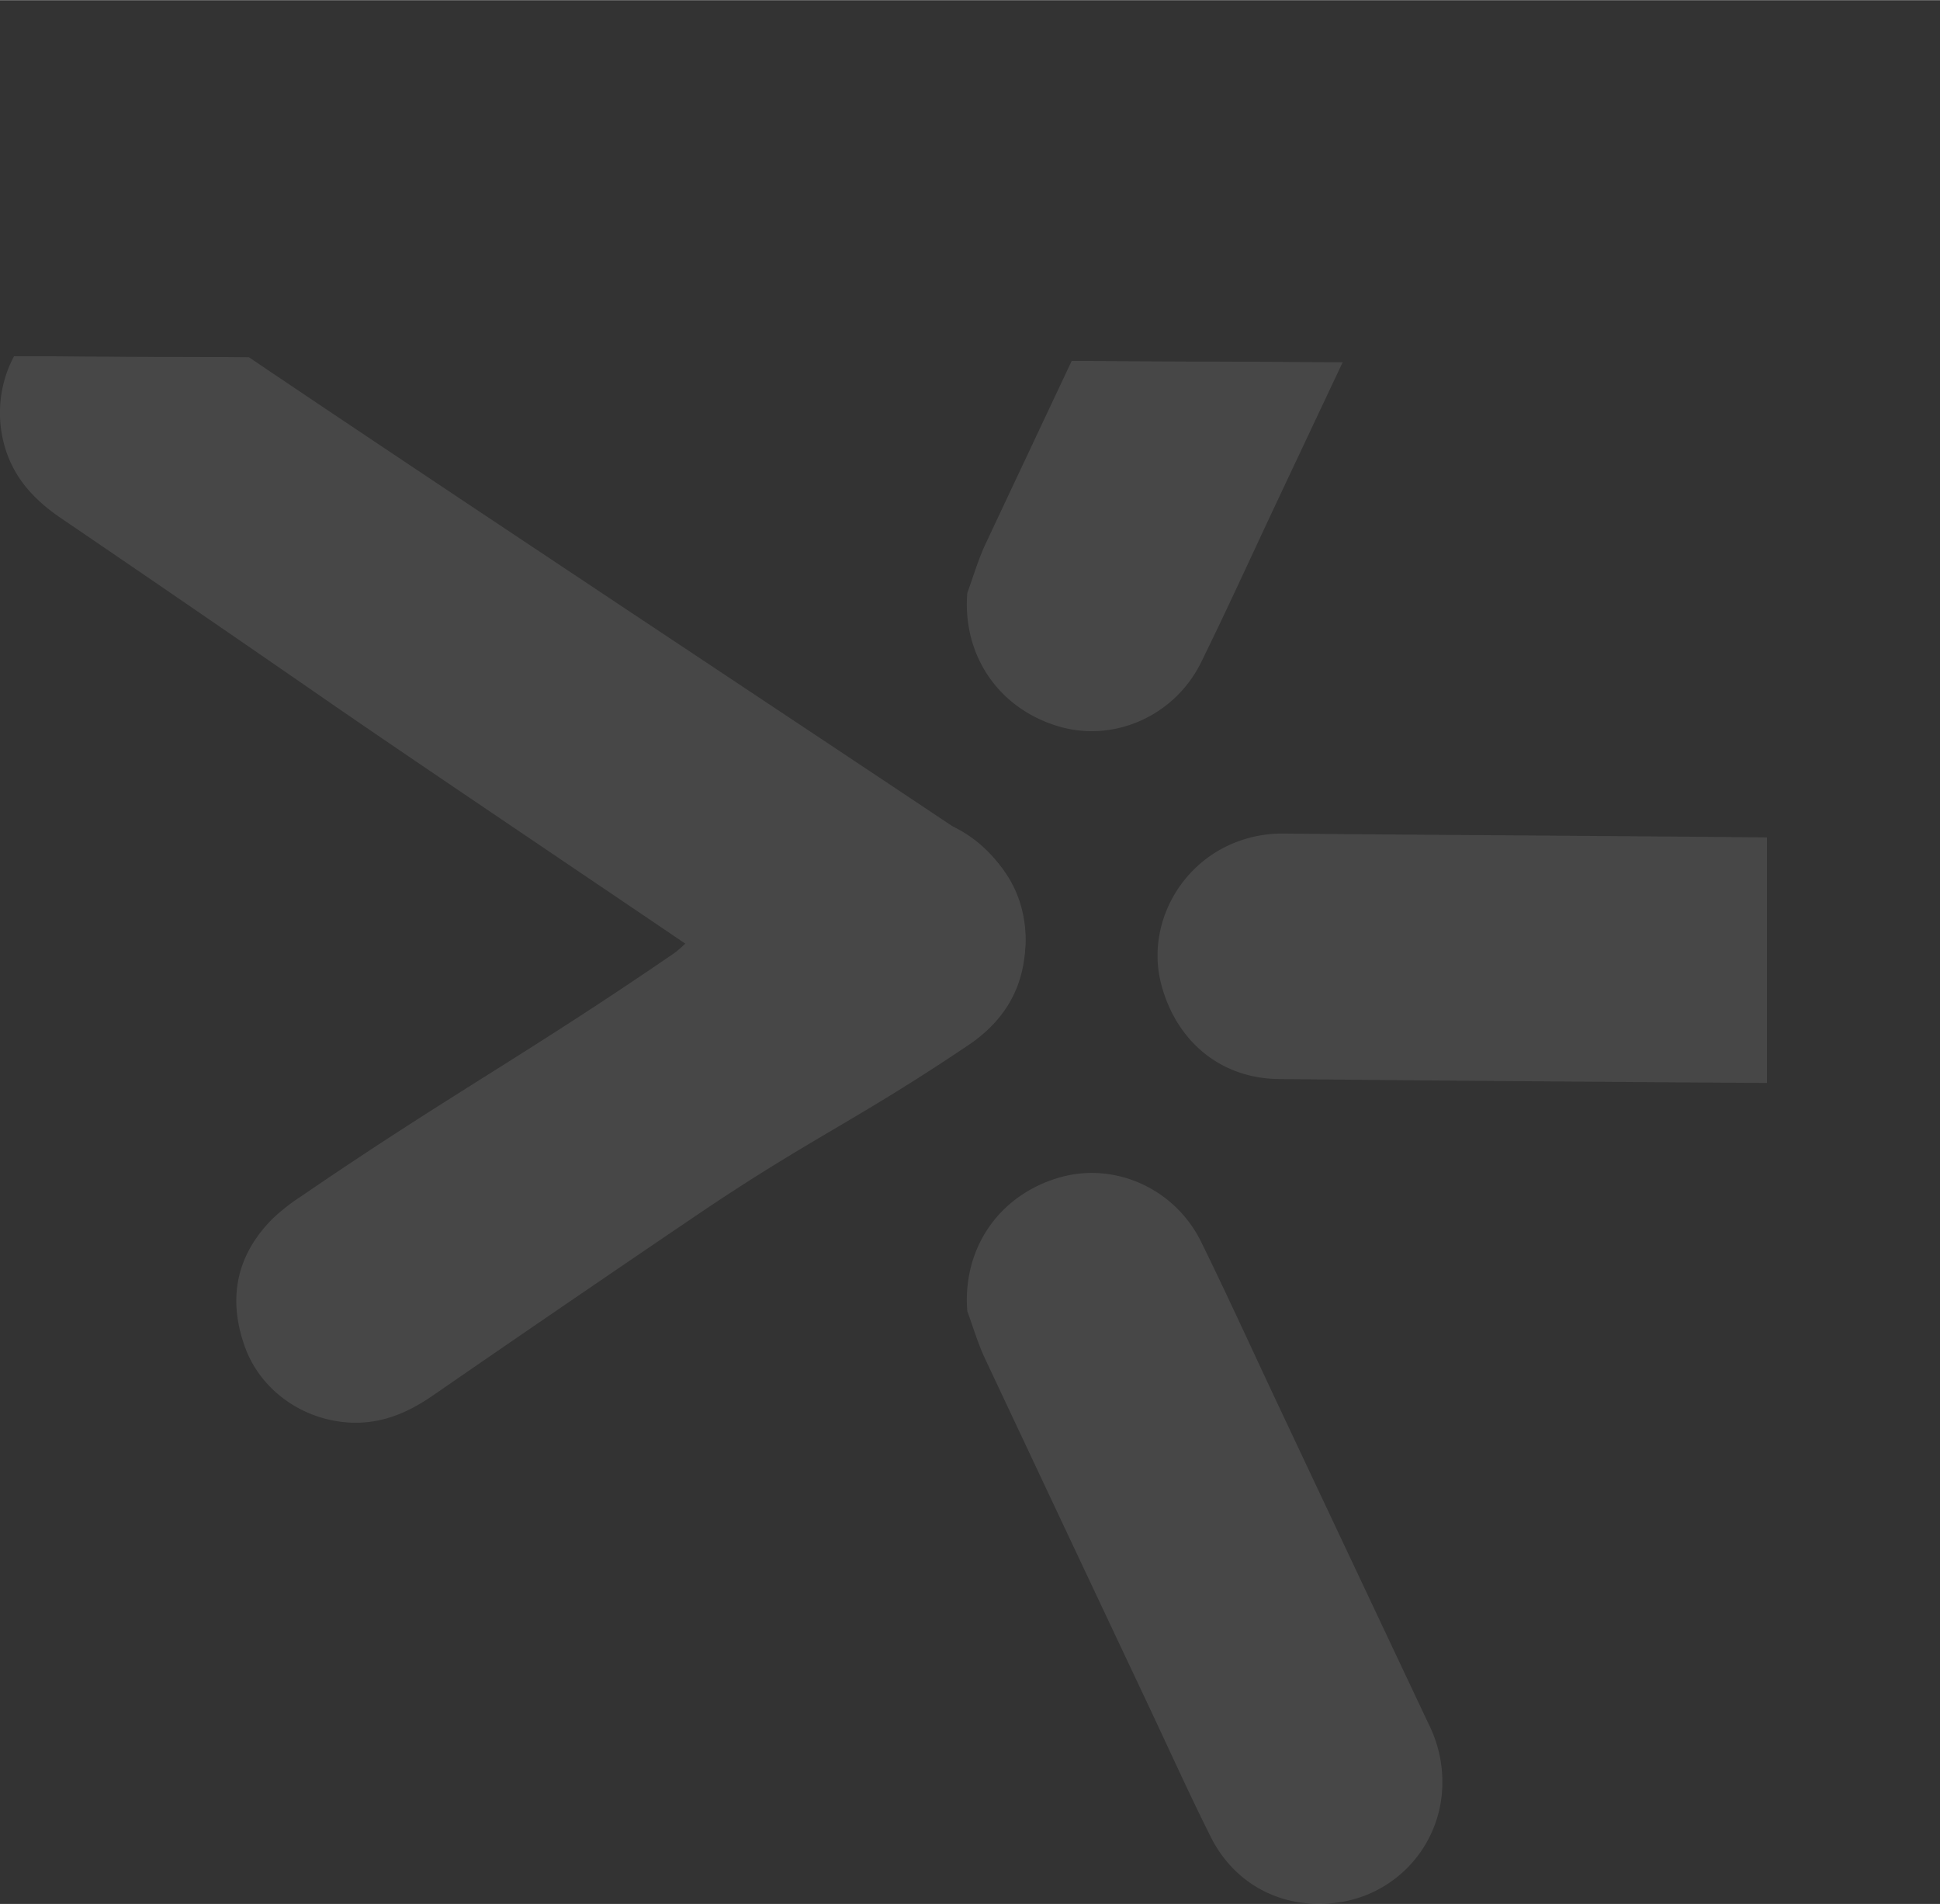 <svg xmlns="http://www.w3.org/2000/svg" xmlns:xlink="http://www.w3.org/1999/xlink" width="480" height="471" viewBox="0 0 480.03 470.95">
  <rect x="0" y="0" width="480.03" height="470.95" fill="#333333" stroke="none"/>
  <defs>
    <clipPath id="a" transform="translate(-462.87 87.17)">
      <polygon points="900.09 766 0 763.16 270.73 0 900.09 2.84 900.09 766" fill="none"/>
    </clipPath>
  </defs>
  <g clip-path="url(#a)">
    <g opacity="0.1">
      <path d="M716.59,146.66c-.4,10.67-5.32,18.76-14.09,24.66-28.44,19.13-38.74,22.81-67.13,42q-32.82,22.22-65.45,44.73c-6.23,4.29-12.8,7.07-20.55,6.65-11.62-.62-22.19-8.05-26-19-4.14-11.79-2-22.44,6.91-31.39a48.44,48.44,0,0,1,7.08-5.56c36.72-25.12,55.3-34.79,92-59.94,2.41-1.65,4.34-4,6.56-5.95a38,38,0,0,1,3.58-2.73c9.79-6.73,19.56-13.48,29.4-20.12,7.1-4.78,14.91-6.75,23.38-4.94C706.6,118.19,717.1,131.91,716.59,146.66Z" transform="translate(-462.87 87.17)" fill="#fff"/>
      <path d="M695.68,174.45c-10.09,3.49-19.42,1.84-28.09-4.2-28.13-19.58-96-64.91-124.19-84.41Q510.8,63.3,478,41c-6.26-4.26-11.23-9.37-13.65-16.74-3.63-11.06-.53-23.61,8.26-31.14,9.49-8.12,20.19-10,31.77-4.93a49.36,49.36,0,0,1,7.75,4.59C548.85,18,693.44,113.57,703.2,120.34c7,4.88,11.69,11.45,13.06,20C718.6,154.83,709.61,169.58,695.68,174.45Z" transform="translate(-462.87 87.17)" fill="#fff"/>
      <path d="M921.89,179.56c-3.13.42-6.26,1.22-9.38,1.21q-66.63-.41-133.26-1.05c-14.28-.16-25.24-9.24-29-23.27-3.32-12.32,2.18-25.89,13.54-32.9A31.52,31.52,0,0,1,781,119c24.21.25,48.42.37,72.63.56,19.54.15,39.08.29,58.61.52,13.69.16,24.91,8.19,29.06,20.6C946.69,156.86,938.1,173.89,921.89,179.56Z" transform="translate(-462.87 87.17)" fill="#fff"/>
      <path d="M702.22,237.16c-1.24-15.33,7.62-28.56,22.52-33,13.71-4.11,28.79,2.5,35.36,15.88,6.39,13,12.42,26.27,18.61,39.41q18.79,39.87,37.62,79.74a32,32,0,0,1,3.24,18,29.89,29.89,0,0,1-24.19,26c-13.91,2.55-26.75-3.54-33-16.14-5.31-10.6-10.18-21.41-15.24-32.14q-20.21-42.81-40.36-85.65C704.91,245.39,703.71,241.21,702.22,237.16Z" transform="translate(-462.87 87.17)" fill="#fff"/>
      <path d="M702.22,59.46c-1.24,15.32,7.62,28.55,22.52,33,13.71,4.1,28.79-2.5,35.36-15.88,6.39-13,12.42-26.27,18.61-39.41q18.79-39.88,37.62-79.74a32,32,0,0,0,3.24-18,29.88,29.88,0,0,0-24.19-26.05c-13.91-2.55-26.75,3.54-33,16.13C757-59.85,752.15-49,747.09-38.32Q726.89,4.51,706.73,47.34C704.91,51.23,703.71,55.41,702.22,59.46Z" transform="translate(-462.87 87.17)" fill="#fff"/>
    </g>
  </g>
</svg>
